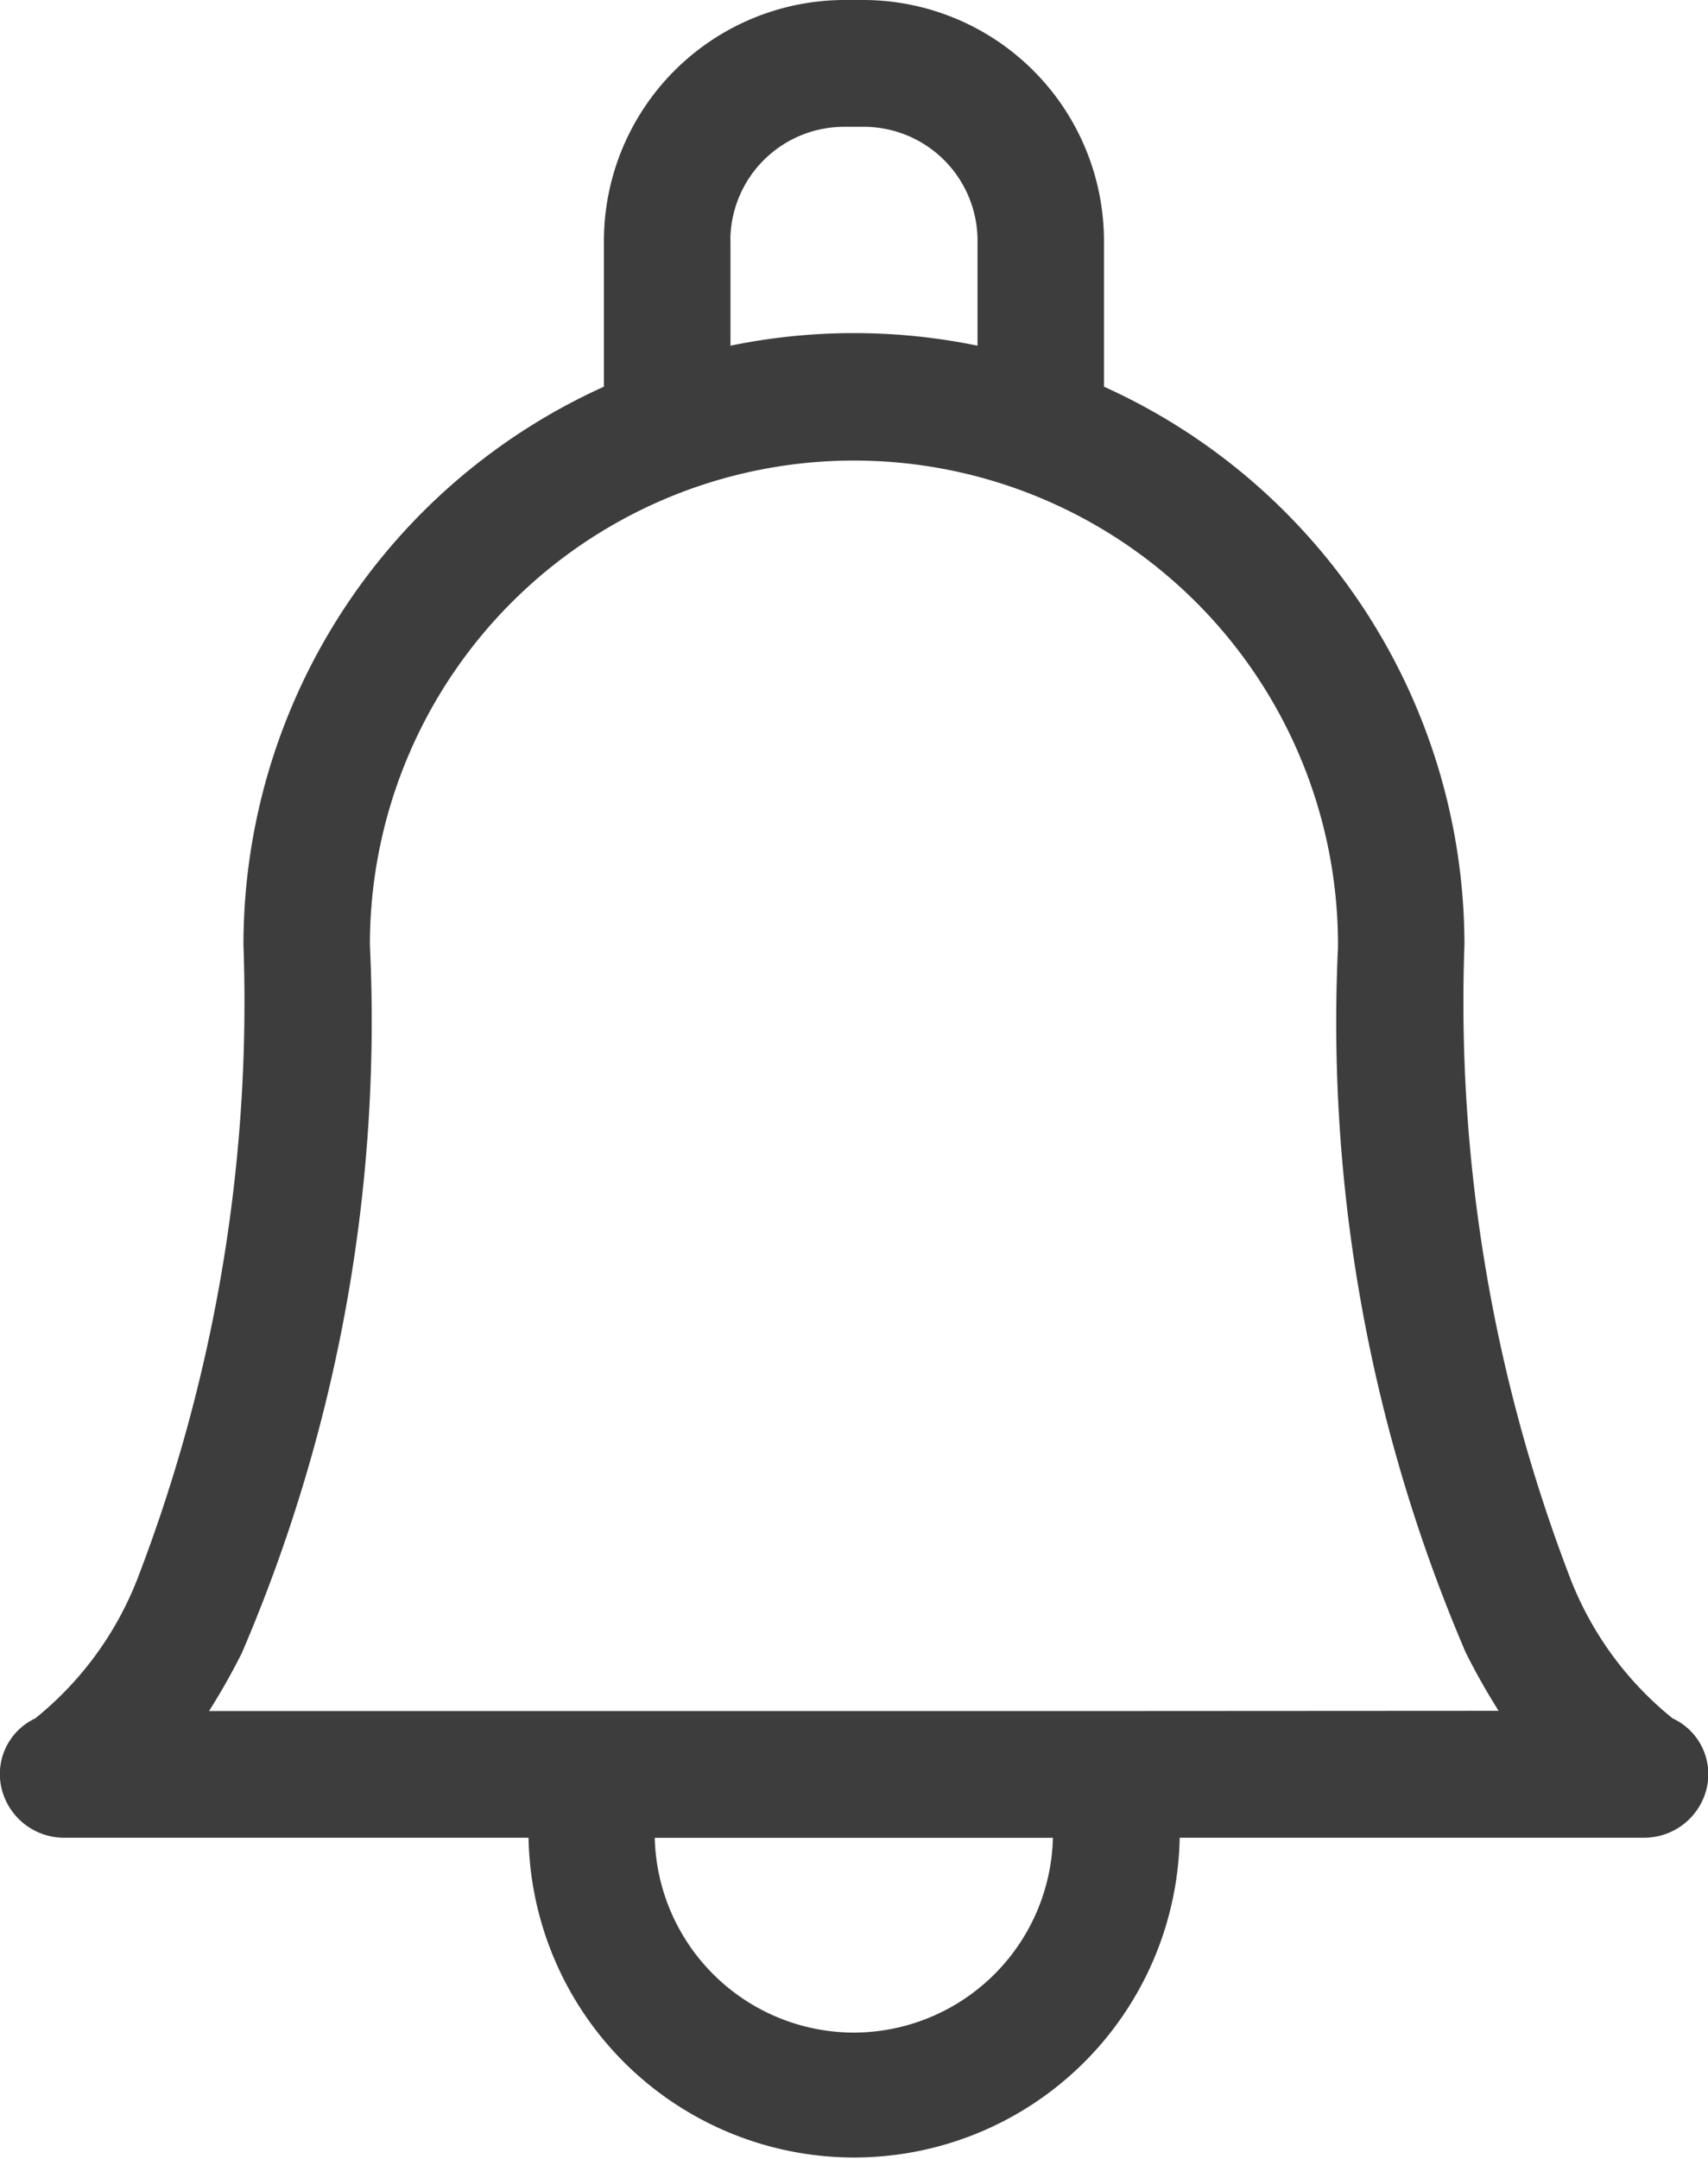 <svg xmlns="http://www.w3.org/2000/svg" width="15.589" height="19.701" viewBox="0 0 15.589 19.701">
  <path id="notification" d="M68.7,15.678a3.061,3.061,0,0,1-.93-1.267A14.656,14.656,0,0,1,66.8,8.62c0-.007,0-.015,0-.022a5.59,5.59,0,0,0-3.29-5.07V2.195A2.2,2.2,0,0,0,61.319,0h-.182a2.2,2.2,0,0,0-2.191,2.195V3.528A5.59,5.59,0,0,0,55.656,8.62a14.656,14.656,0,0,1-.97,5.791,3.061,3.061,0,0,1-.93,1.267.561.561,0,0,0-.308.638.587.587,0,0,0,.579.451h4.231a2.972,2.972,0,0,0,5.943,0h4.231a.587.587,0,0,0,.579-.451A.561.561,0,0,0,68.7,15.678ZM60.1,2.195a1.039,1.039,0,0,1,1.037-1.038h.182a1.039,1.039,0,0,1,1.037,1.038v.959a5.59,5.59,0,0,0-2.255,0V2.195Zm1.127,16.35a1.821,1.821,0,0,1-1.817-1.777h3.634A1.821,1.821,0,0,1,61.229,18.545Zm2.324-2.934H55.342a6.049,6.049,0,0,0,.3-.531A14.613,14.613,0,0,0,56.81,8.62a4.418,4.418,0,1,1,8.836,0c0,.007,0,.014,0,.021a14.583,14.583,0,0,0,1.166,6.437,6.055,6.055,0,0,0,.3.531Z" transform="translate(-53.434 0)" fill="#3d3d3d"/>
</svg>

